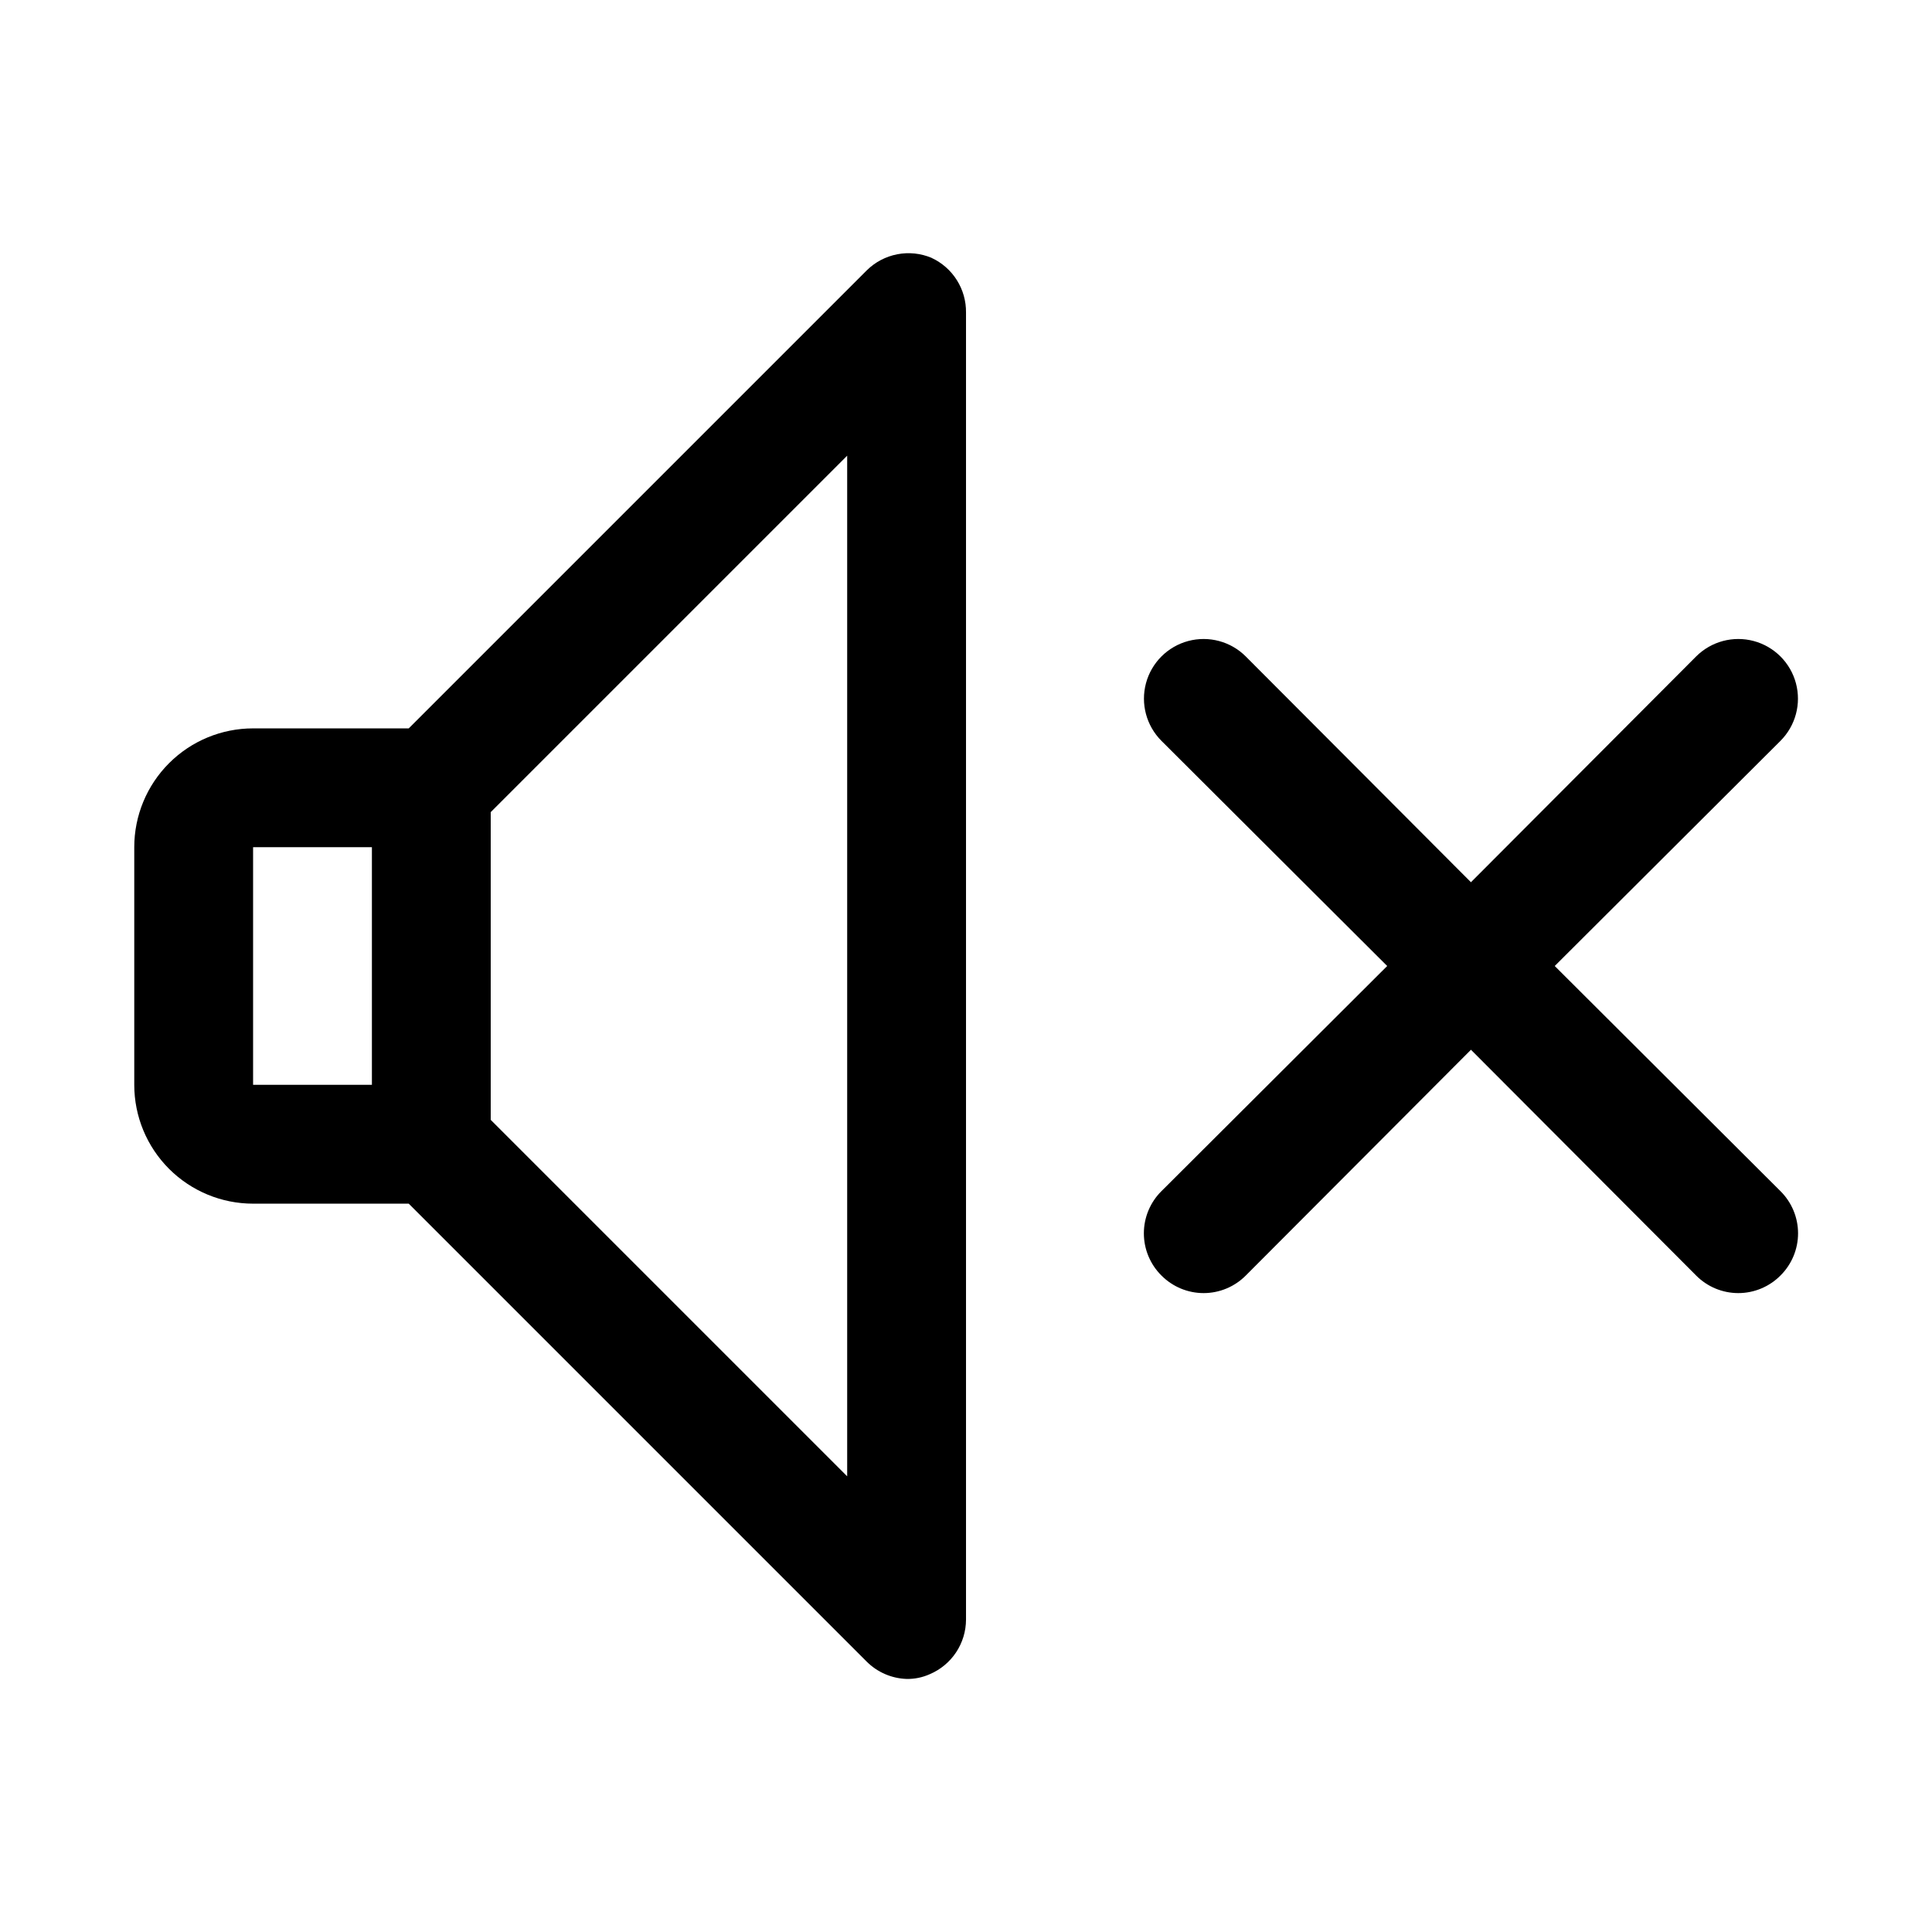 <?xml version="1.0" encoding="UTF-8"?>
<!-- Uploaded to: ICON Repo, www.iconrepo.com, Generator: ICON Repo Mixer Tools -->
<svg fill="#000000" width="800px" height="800px" version="1.1" viewBox="144 144 512 512" xmlns="http://www.w3.org/2000/svg">
 <g>
  <path d="m390.87 212.33c-2.867-1.203-6.027-1.535-9.082-0.945-3.055 0.59-5.863 2.066-8.078 4.254l-121.39 121.39h-41.25c-8.352 0-16.359 3.316-22.266 9.223-5.906 5.902-9.223 13.914-9.223 22.266v62.977c0 8.348 3.316 16.359 9.223 22.266 5.906 5.902 13.914 9.223 22.266 9.223h41.25l121.39 121.39v-0.004c2.812 2.801 6.582 4.43 10.547 4.566 2.113 0.039 4.211-0.391 6.141-1.258 2.848-1.207 5.273-3.223 6.981-5.797 1.711-2.578 2.621-5.598 2.625-8.688v-346.37c0.035-3.035-0.805-6.019-2.426-8.59-1.621-2.57-3.949-4.617-6.707-5.894zm-179.8 156.18h31.488v62.977h-31.488zm157.44 166.73-94.465-94.465v-81.551l94.465-94.465z"/>
  <path d="m556.02 400 59.828-59.672h-0.004c3.996-3.992 5.555-9.812 4.094-15.27-1.461-5.457-5.723-9.715-11.18-11.18-5.453-1.461-11.273 0.098-15.27 4.094l-59.672 59.828-59.672-59.828h0.004c-3.992-3.996-9.812-5.555-15.27-4.094-5.453 1.465-9.715 5.723-11.18 11.18-1.461 5.457 0.102 11.277 4.094 15.27l59.828 59.672-59.828 59.672v-0.004c-2.981 2.957-4.656 6.981-4.656 11.18 0 4.195 1.676 8.223 4.656 11.176 2.957 2.981 6.981 4.66 11.18 4.66 4.195 0 8.219-1.68 11.176-4.66l59.672-59.828 59.672 59.828h-0.004c2.957 2.981 6.981 4.66 11.18 4.66 4.195 0 8.223-1.68 11.176-4.66 2.981-2.953 4.66-6.981 4.66-11.176 0-4.199-1.68-8.223-4.66-11.18z"/>
 </g>
</svg>
